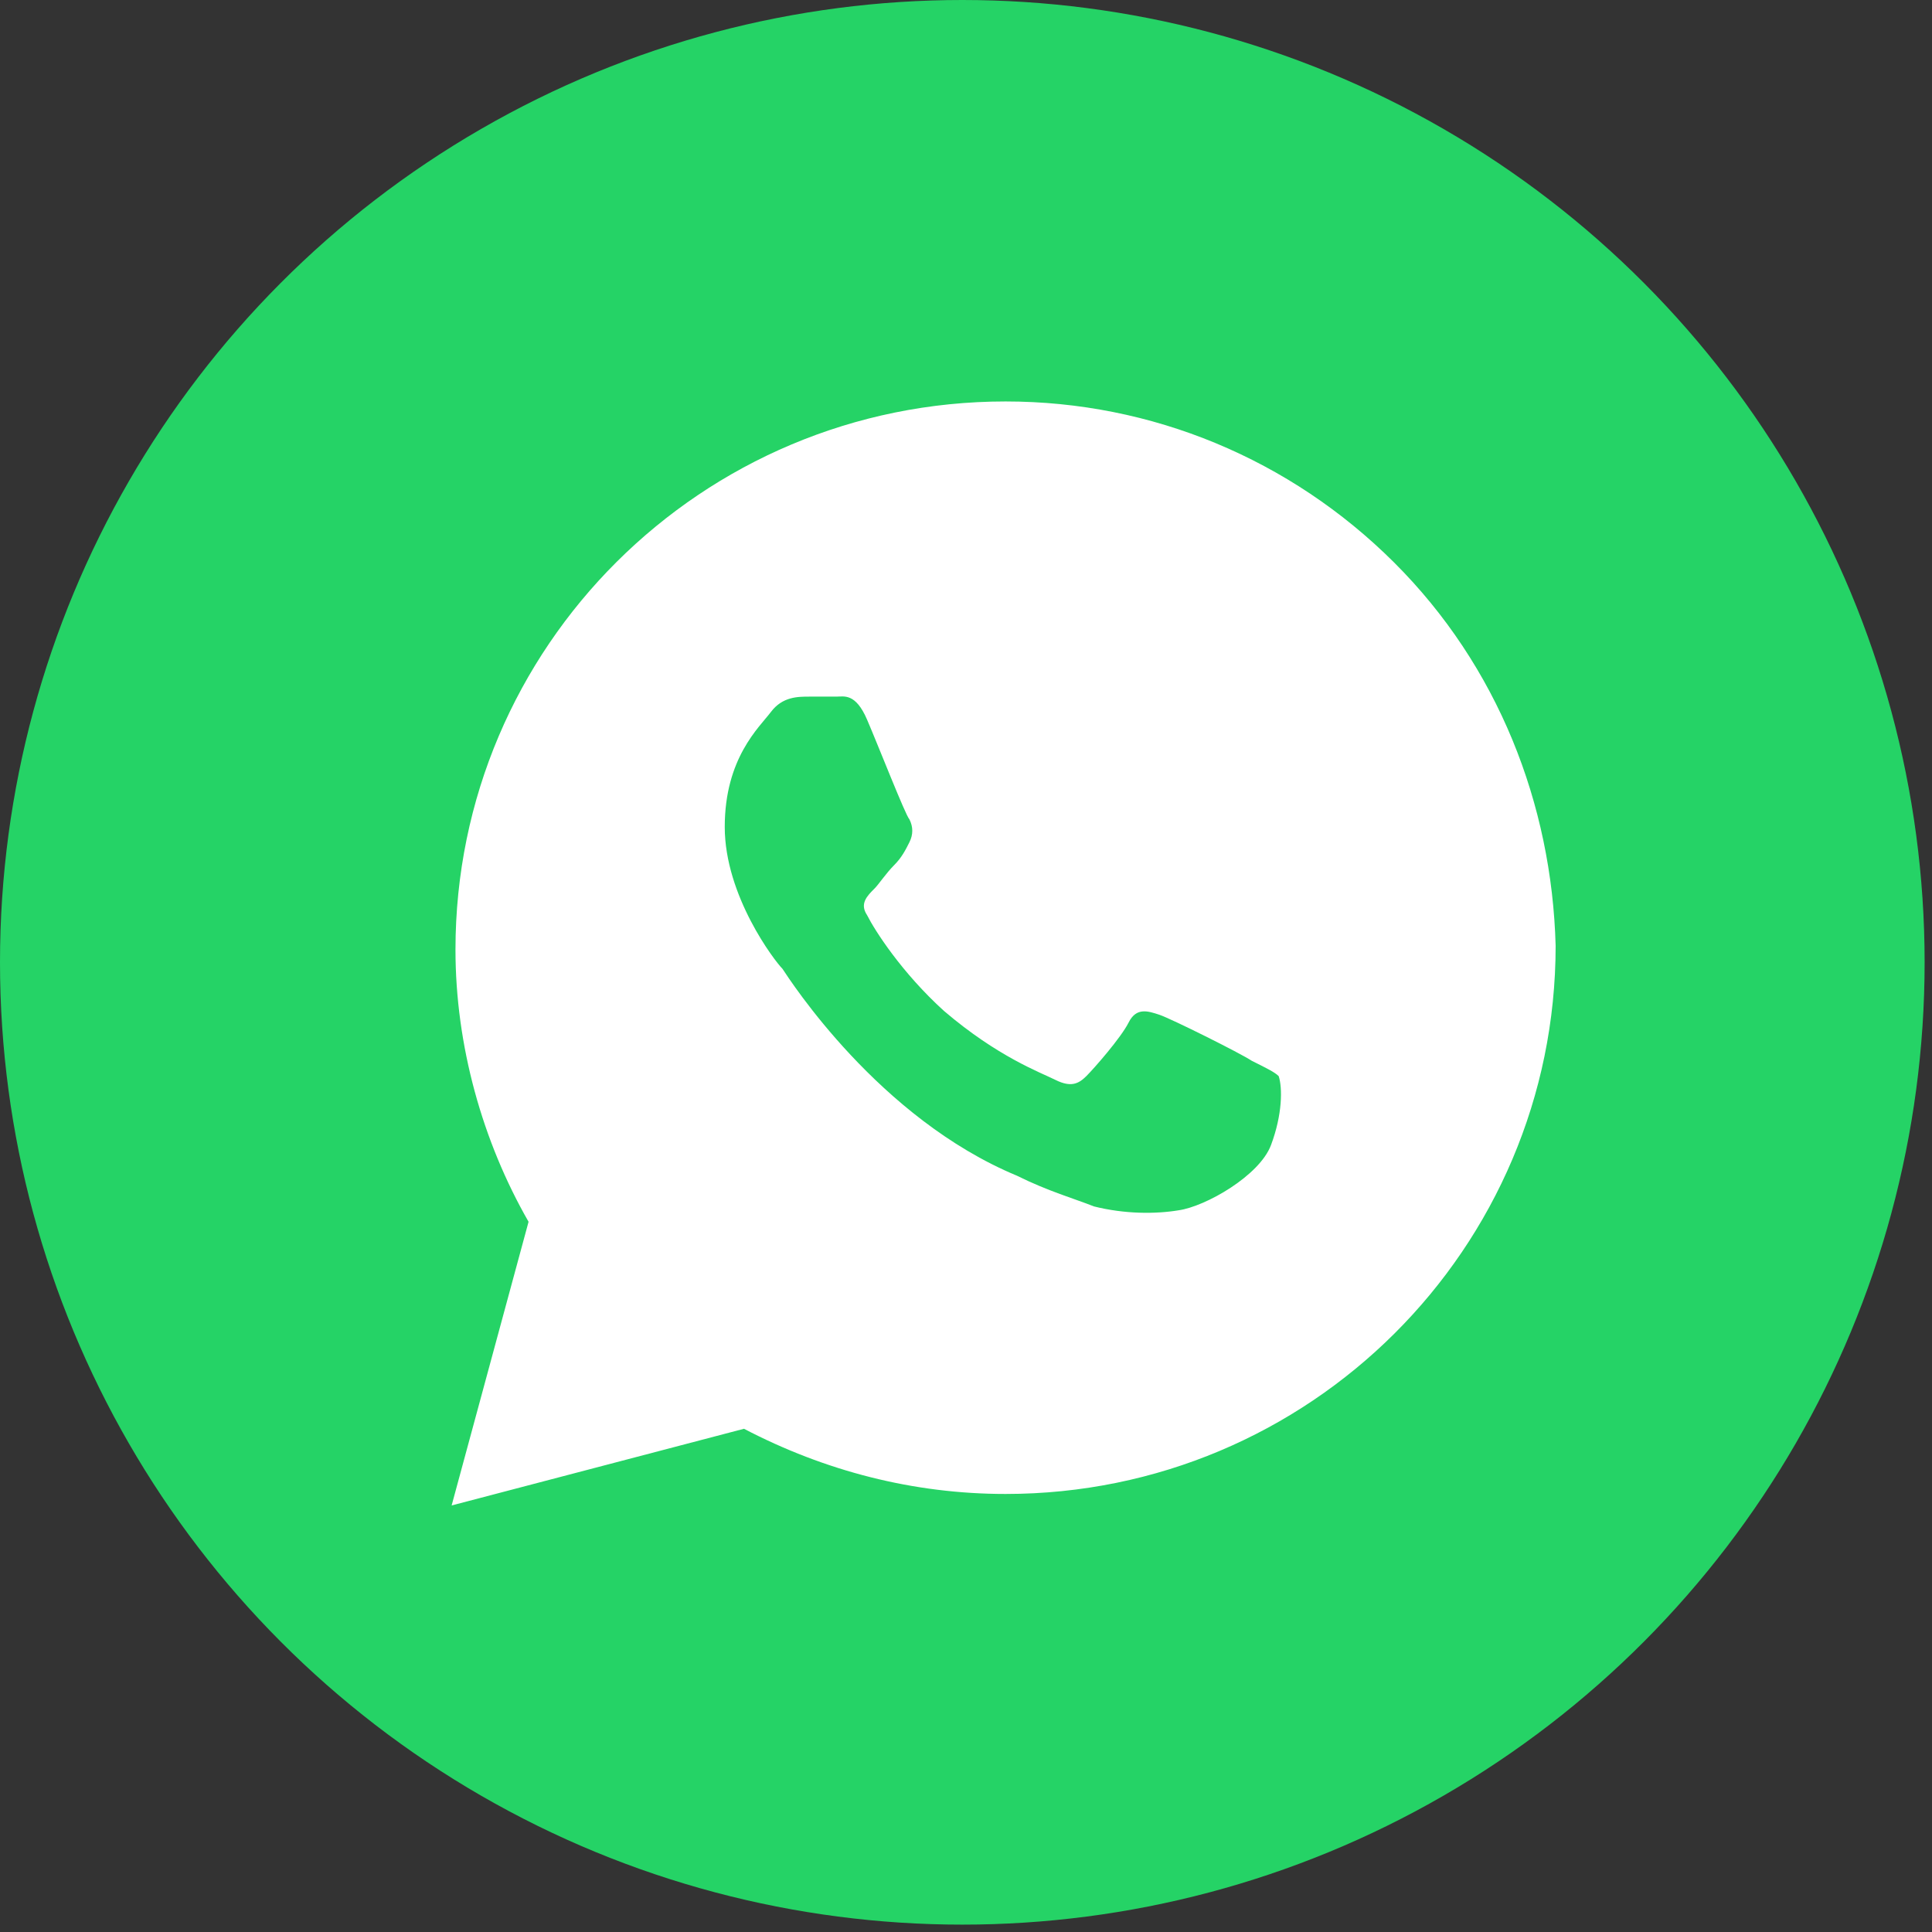<?xml version="1.0" encoding="UTF-8"?> <svg xmlns="http://www.w3.org/2000/svg" width="77" height="77" viewBox="0 0 77 77" fill="none"><rect x="0" y="0" width="77" height="77" fill="#333333" stroke="none"/><circle cx="38.353" cy="38.353" r="38.353" fill="#25D366"></circle><g clip-path="url(#clip0_2877_59)"><path d="M55.561 22.417C51.422 18.292 45.902 16 40.077 16C27.965 16 18.153 25.778 18.153 37.847C18.153 41.667 19.227 45.486 21.066 48.694L18 60L29.652 56.944C32.871 58.625 36.397 59.542 40.077 59.542C52.188 59.542 62 49.764 62 37.694C61.847 32.042 59.7 26.542 55.561 22.417ZM50.655 45.639C50.195 46.861 48.049 48.083 46.976 48.236C46.056 48.389 44.829 48.389 43.603 48.083C42.836 47.778 41.763 47.472 40.537 46.861C35.017 44.569 31.491 39.069 31.185 38.611C30.878 38.306 28.885 35.708 28.885 32.958C28.885 30.208 30.265 28.986 30.725 28.375C31.185 27.764 31.798 27.764 32.258 27.764C32.565 27.764 33.024 27.764 33.331 27.764C33.638 27.764 34.098 27.611 34.557 28.681C35.017 29.75 36.091 32.5 36.244 32.653C36.397 32.958 36.397 33.264 36.244 33.569C36.091 33.875 35.937 34.181 35.631 34.486C35.324 34.792 35.017 35.25 34.864 35.403C34.557 35.708 34.251 36.014 34.557 36.472C34.864 37.083 35.937 38.764 37.624 40.292C39.77 42.125 41.456 42.736 42.07 43.042C42.683 43.347 42.99 43.194 43.296 42.889C43.603 42.583 44.676 41.361 44.983 40.75C45.289 40.139 45.749 40.292 46.209 40.444C46.669 40.597 49.429 41.972 49.889 42.278C50.502 42.583 50.808 42.736 50.962 42.889C51.115 43.347 51.115 44.417 50.655 45.639Z" fill="white"></path></g><defs><clipPath id="clip0_2877_59"><rect width="44" height="44" fill="white" transform="translate(18 16)"></rect></clipPath></defs></svg> 